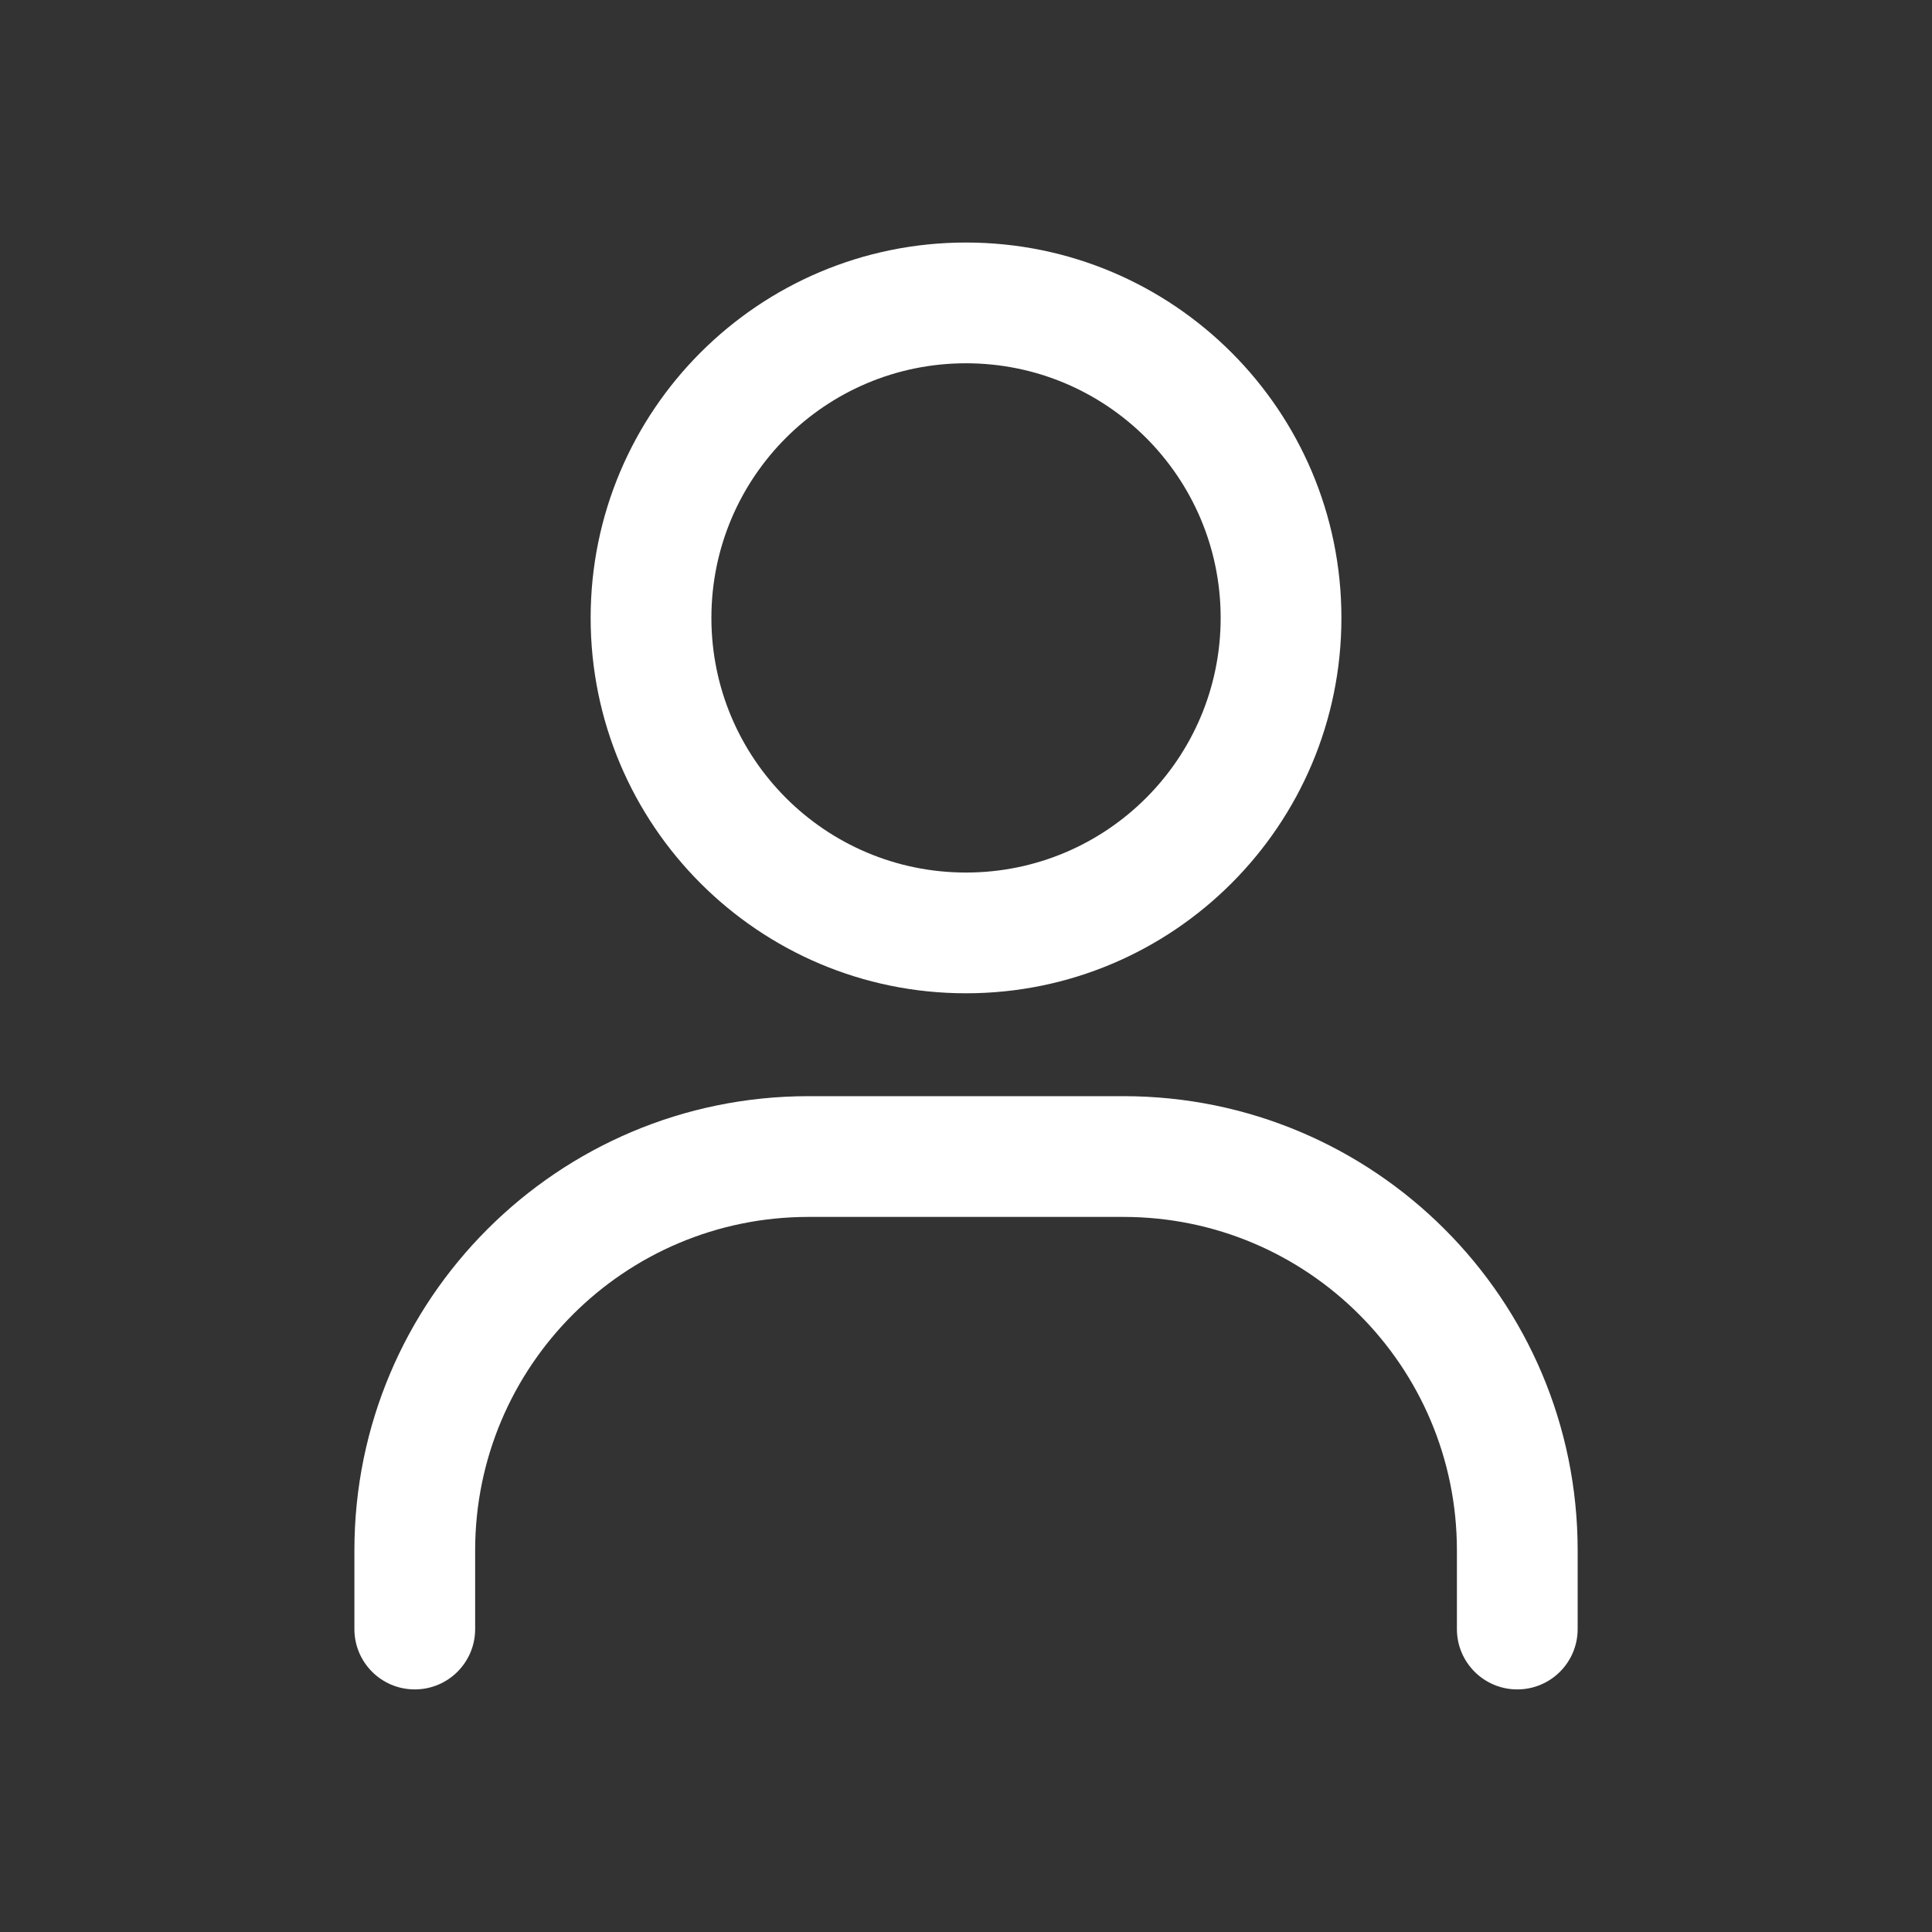 <?xml version="1.0" encoding="UTF-8"?> <svg xmlns="http://www.w3.org/2000/svg" width="32" height="32" viewBox="0 0 32 32" fill="none"><rect x="0" y="0" width="32" height="32" fill="#333333" stroke="none"/><path d="M18.61 18.156C22.764 18.157 26.131 21.525 26.131 25.679V26.982C26.131 27.535 25.683 27.982 25.131 27.982C24.579 27.982 24.131 27.535 24.131 26.982V25.679C24.131 22.629 21.659 20.157 18.61 20.156H13.392C10.342 20.156 7.87 22.629 7.87 25.679V26.982C7.87 27.535 7.422 27.982 6.87 27.982C6.317 27.982 5.87 27.535 5.87 26.982V25.679C5.87 21.524 9.238 18.156 13.392 18.156H18.61ZM16 4.017C19.434 4.017 22.218 6.801 22.218 10.234C22.218 13.668 19.434 16.452 16 16.452C12.566 16.452 9.783 13.668 9.783 10.234C9.783 6.801 12.567 4.017 16 4.017ZM16 6.017C13.671 6.017 11.783 7.905 11.783 10.234C11.783 12.564 13.671 14.452 16 14.452C18.33 14.452 20.218 12.564 20.218 10.234C20.218 7.905 18.33 6.017 16 6.017Z" fill="white"></path></svg> 